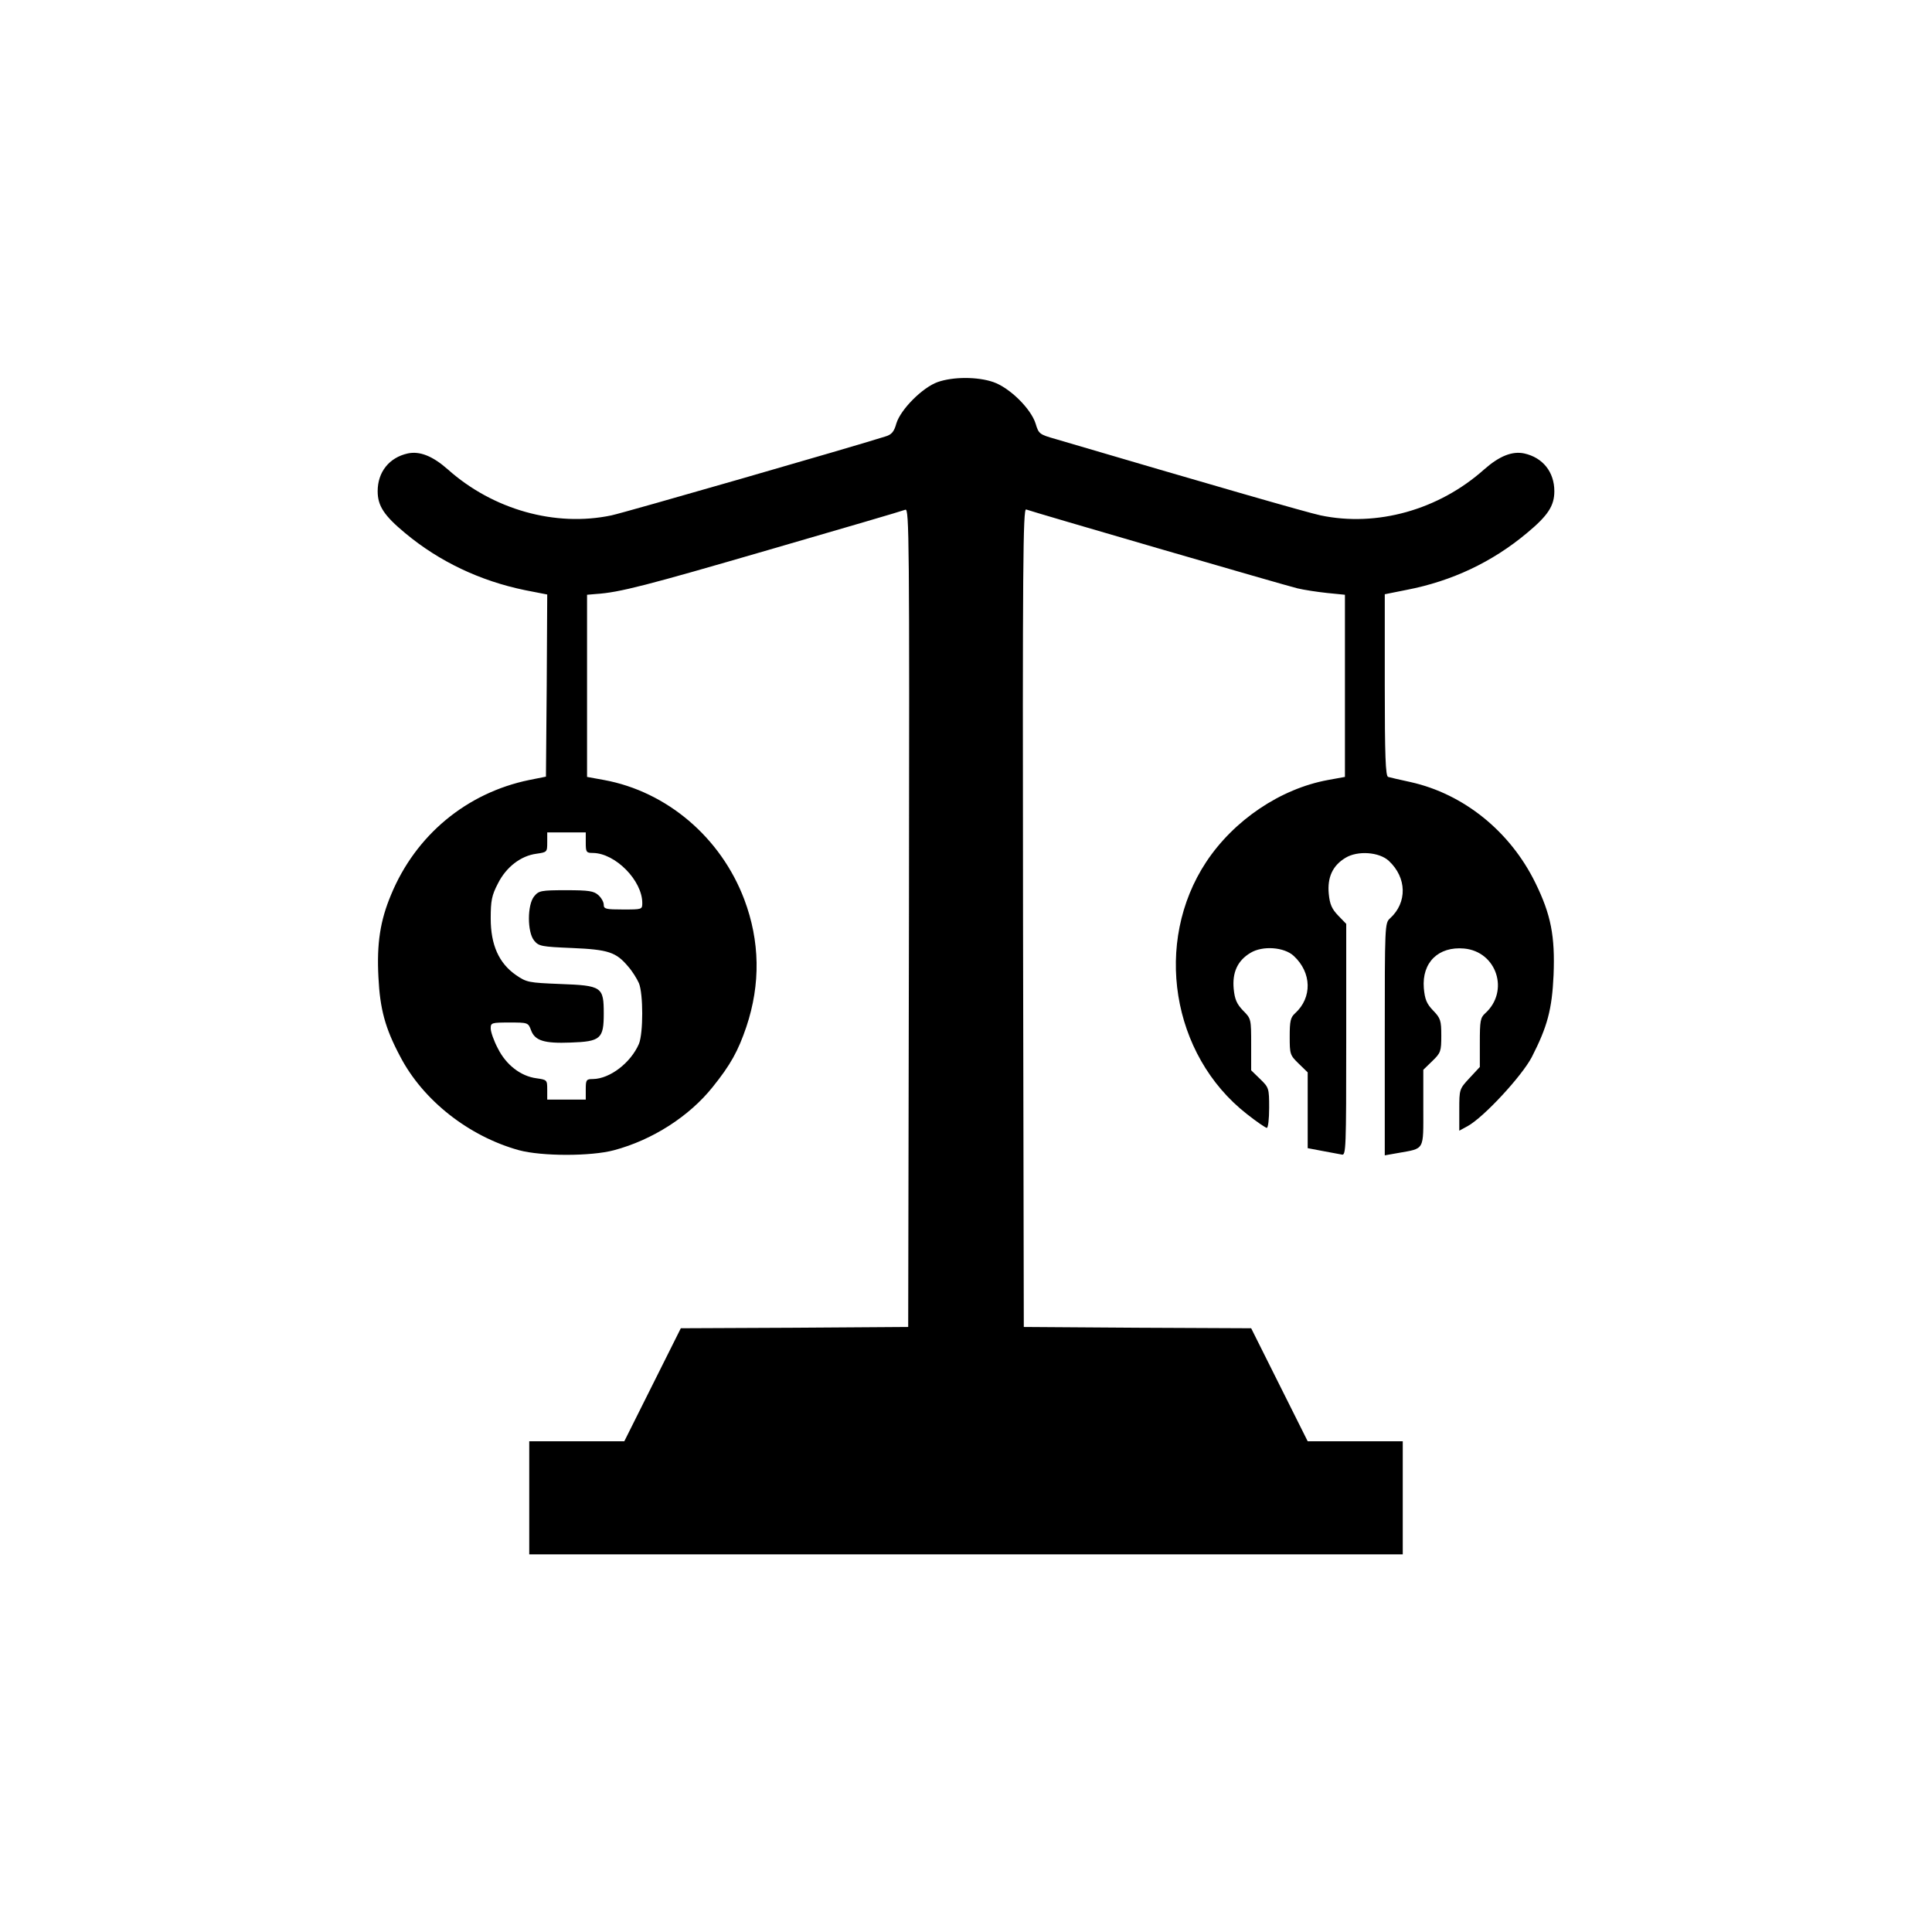 <svg xmlns="http://www.w3.org/2000/svg" width="752pt" height="752pt" viewBox="0 0 752 752" preserveAspectRatio="xMidYMid meet"><g transform="translate(0,752) scale(0.1,-0.1)" fill="#000000" stroke="none"><path d="M3650 6033 c-59 -21 -144 -106 -161 -161 -9 -33 -19 -44 -43 -51 -129 -41 -1014 -296 -1066 -307 -218 -46 -461 22 -637 179 -59 52 -109 72 -156 62 -72 -16 -117 -72 -117 -147 0 -57 25 -95 107 -163 133 -111 292 -186 466 -222 l87 -17 -2 -355 -3 -354 -65 -13 c-243 -50 -442 -214 -538 -447 -42 -100 -56 -189 -49 -321 6 -123 26 -198 84 -307 89 -172 268 -312 463 -366 89 -24 281 -24 370 0 150 40 293 132 384 246 70 87 99 140 131 234 56 167 53 334 -8 496 -91 241 -301 420 -546 465 l-66 12 0 355 0 354 35 3 c92 6 195 33 673 172 283 82 522 152 531 156 15 6 16 -112 14 -1587 l-3 -1594 -443 -3 -442 -2 -110 -220 -110 -220 -185 0 -185 0 0 -220 0 -220 1700 0 1700 0 0 220 0 220 -185 0 -185 0 -110 220 -110 220 -442 2 -443 3 -3 1594 c-2 1372 0 1592 12 1588 23 -9 1006 -295 1056 -307 25 -6 77 -14 115 -18 l70 -7 0 -354 0 -355 -66 -12 c-185 -34 -366 -156 -474 -319 -206 -312 -136 -751 158 -981 38 -30 73 -54 78 -54 5 0 9 35 9 78 0 76 -1 79 -35 112 l-35 34 0 100 c0 99 0 101 -31 132 -25 26 -33 44 -37 85 -6 64 15 110 65 140 47 29 132 23 169 -12 70 -65 72 -162 5 -223 -18 -16 -21 -31 -21 -91 0 -68 1 -72 35 -105 l35 -34 0 -147 0 -148 58 -11 c31 -6 65 -12 75 -14 16 -4 17 23 17 447 l0 451 -31 32 c-25 26 -33 44 -37 85 -6 64 15 110 65 140 47 29 132 23 169 -12 70 -65 72 -162 5 -223 -21 -19 -21 -24 -21 -471 l0 -452 51 9 c106 19 99 7 99 176 l0 148 35 34 c33 32 35 38 35 99 0 59 -3 68 -32 98 -25 26 -32 43 -36 87 -8 100 57 163 157 154 127 -12 177 -166 82 -252 -19 -17 -21 -30 -21 -114 l0 -95 -40 -43 c-40 -43 -40 -44 -40 -124 l0 -81 33 18 c63 35 210 194 249 268 61 119 79 186 85 320 6 151 -10 235 -71 359 -98 200 -279 346 -486 392 -41 9 -81 18 -87 20 -10 3 -13 83 -13 357 l0 354 85 17 c176 34 333 108 468 221 82 68 107 106 107 163 0 75 -45 131 -117 147 -47 10 -97 -10 -156 -62 -177 -158 -418 -225 -637 -179 -52 11 -444 124 -1031 297 -63 18 -66 20 -78 60 -18 58 -101 140 -165 162 -61 21 -156 21 -216 0z m-1370 -1793 c0 -37 2 -40 28 -40 87 -1 192 -107 192 -195 0 -25 -1 -25 -75 -25 -66 0 -75 2 -75 18 0 11 -9 27 -21 38 -18 16 -37 19 -126 19 -98 0 -106 -2 -124 -24 -27 -33 -27 -139 0 -172 18 -22 28 -24 148 -29 141 -6 171 -16 218 -72 16 -18 34 -47 42 -65 17 -42 17 -194 0 -236 -32 -74 -113 -136 -179 -137 -26 0 -28 -3 -28 -40 l0 -40 -75 0 -75 0 0 39 c0 38 -1 38 -42 44 -61 8 -118 52 -150 116 -16 30 -28 65 -28 78 0 22 3 23 73 23 71 0 73 0 84 -30 15 -41 52 -52 154 -48 117 4 129 15 129 113 0 104 -7 109 -170 115 -122 5 -130 6 -172 35 -66 46 -98 117 -98 220 0 69 4 90 28 136 32 64 89 108 150 116 41 6 42 6 42 44 l0 39 75 0 75 0 0 -40z"></path></g></svg>
